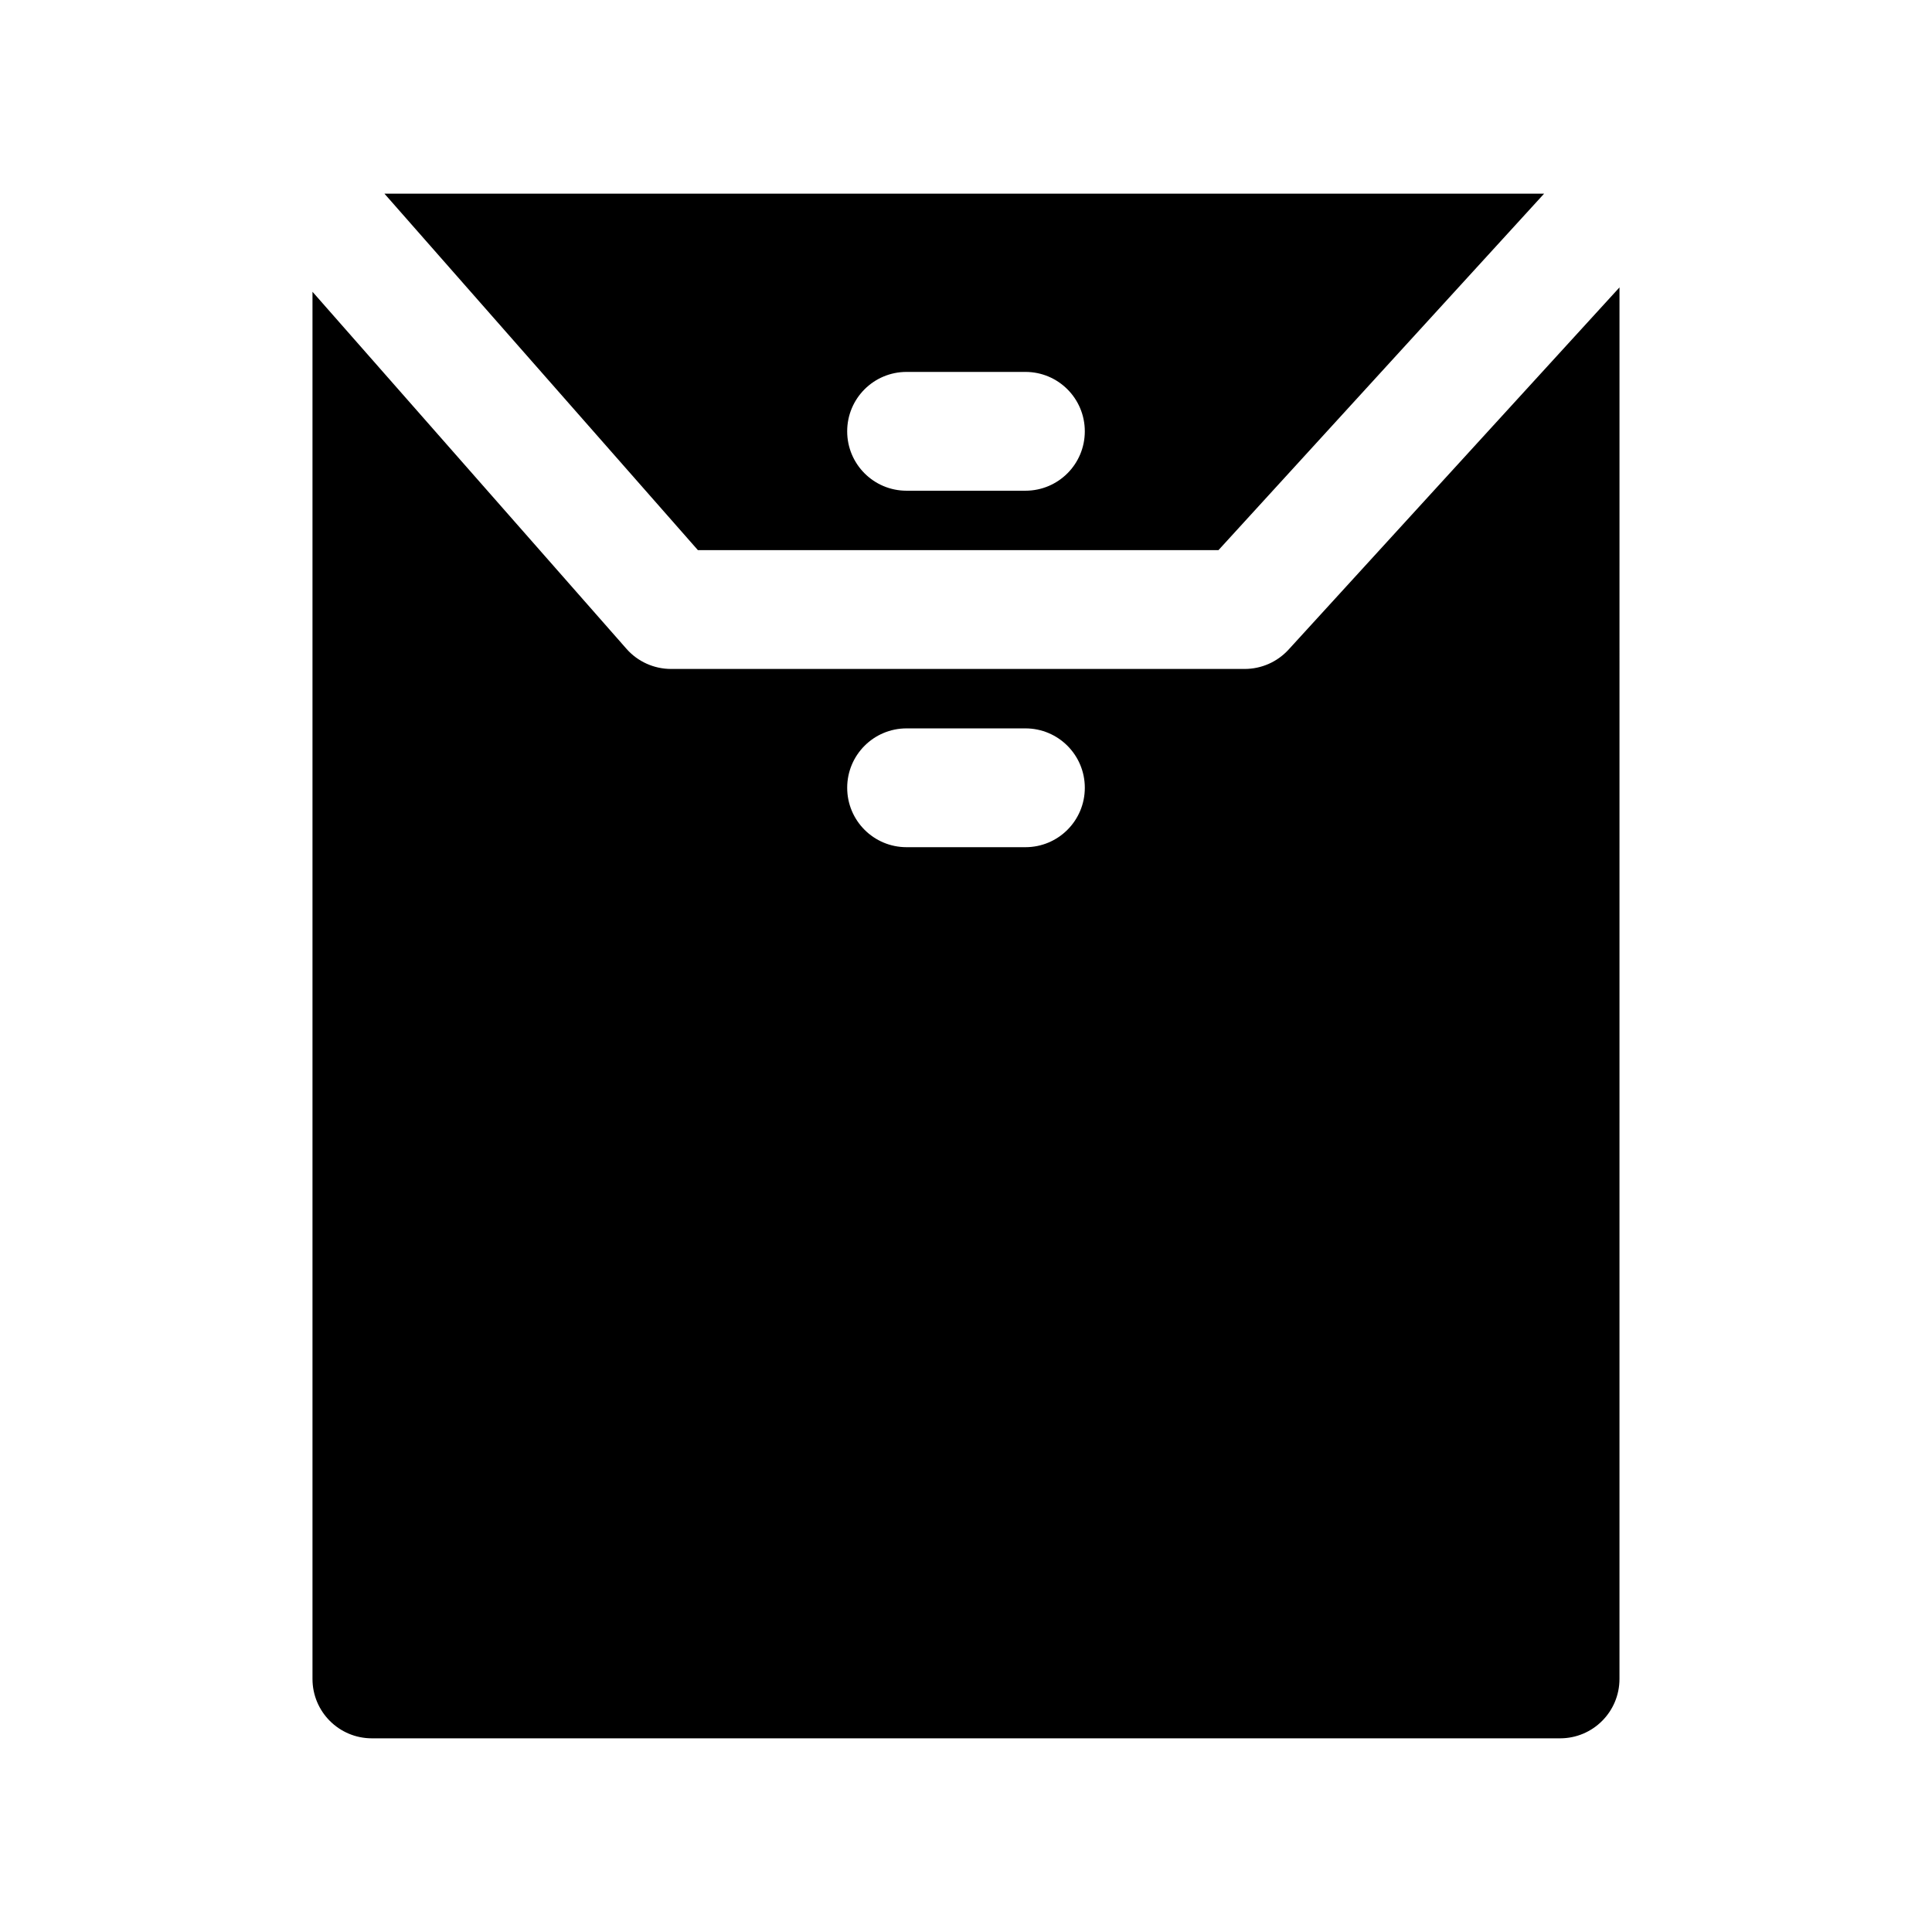 <?xml version="1.0" encoding="UTF-8"?>
<!-- Uploaded to: SVG Repo, www.svgrepo.com, Generator: SVG Repo Mixer Tools -->
<svg fill="#000000" width="800px" height="800px" version="1.1" viewBox="144 144 512 512" xmlns="http://www.w3.org/2000/svg">
 <path d="m466.91 289.79 86.293-94.465h-307.32l83.066 94.465zm-82.656-47.23h31.488c8.707 0 15.742 7.039 15.742 15.742 0 8.707-7.039 15.742-15.742 15.742h-31.488c-8.707 0-15.742-7.039-15.742-15.742 0-8.707 7.035-15.742 15.742-15.742zm101.22 73.602c-2.992 3.262-7.195 5.117-11.633 5.117h-152.01c-4.519 0-8.848-1.953-11.824-5.352l-83.195-94.605v367.61c0 8.707 7.039 15.742 15.742 15.742h314.88c8.707 0 15.742-7.039 15.742-15.742l0.004-368.77zm-69.73 52.352h-31.488c-8.707 0-15.742-7.039-15.742-15.742 0-8.707 7.039-15.742 15.742-15.742h31.488c8.707 0 15.742 7.039 15.742 15.742 0.004 8.703-7.035 15.742-15.742 15.742z"/>
</svg>